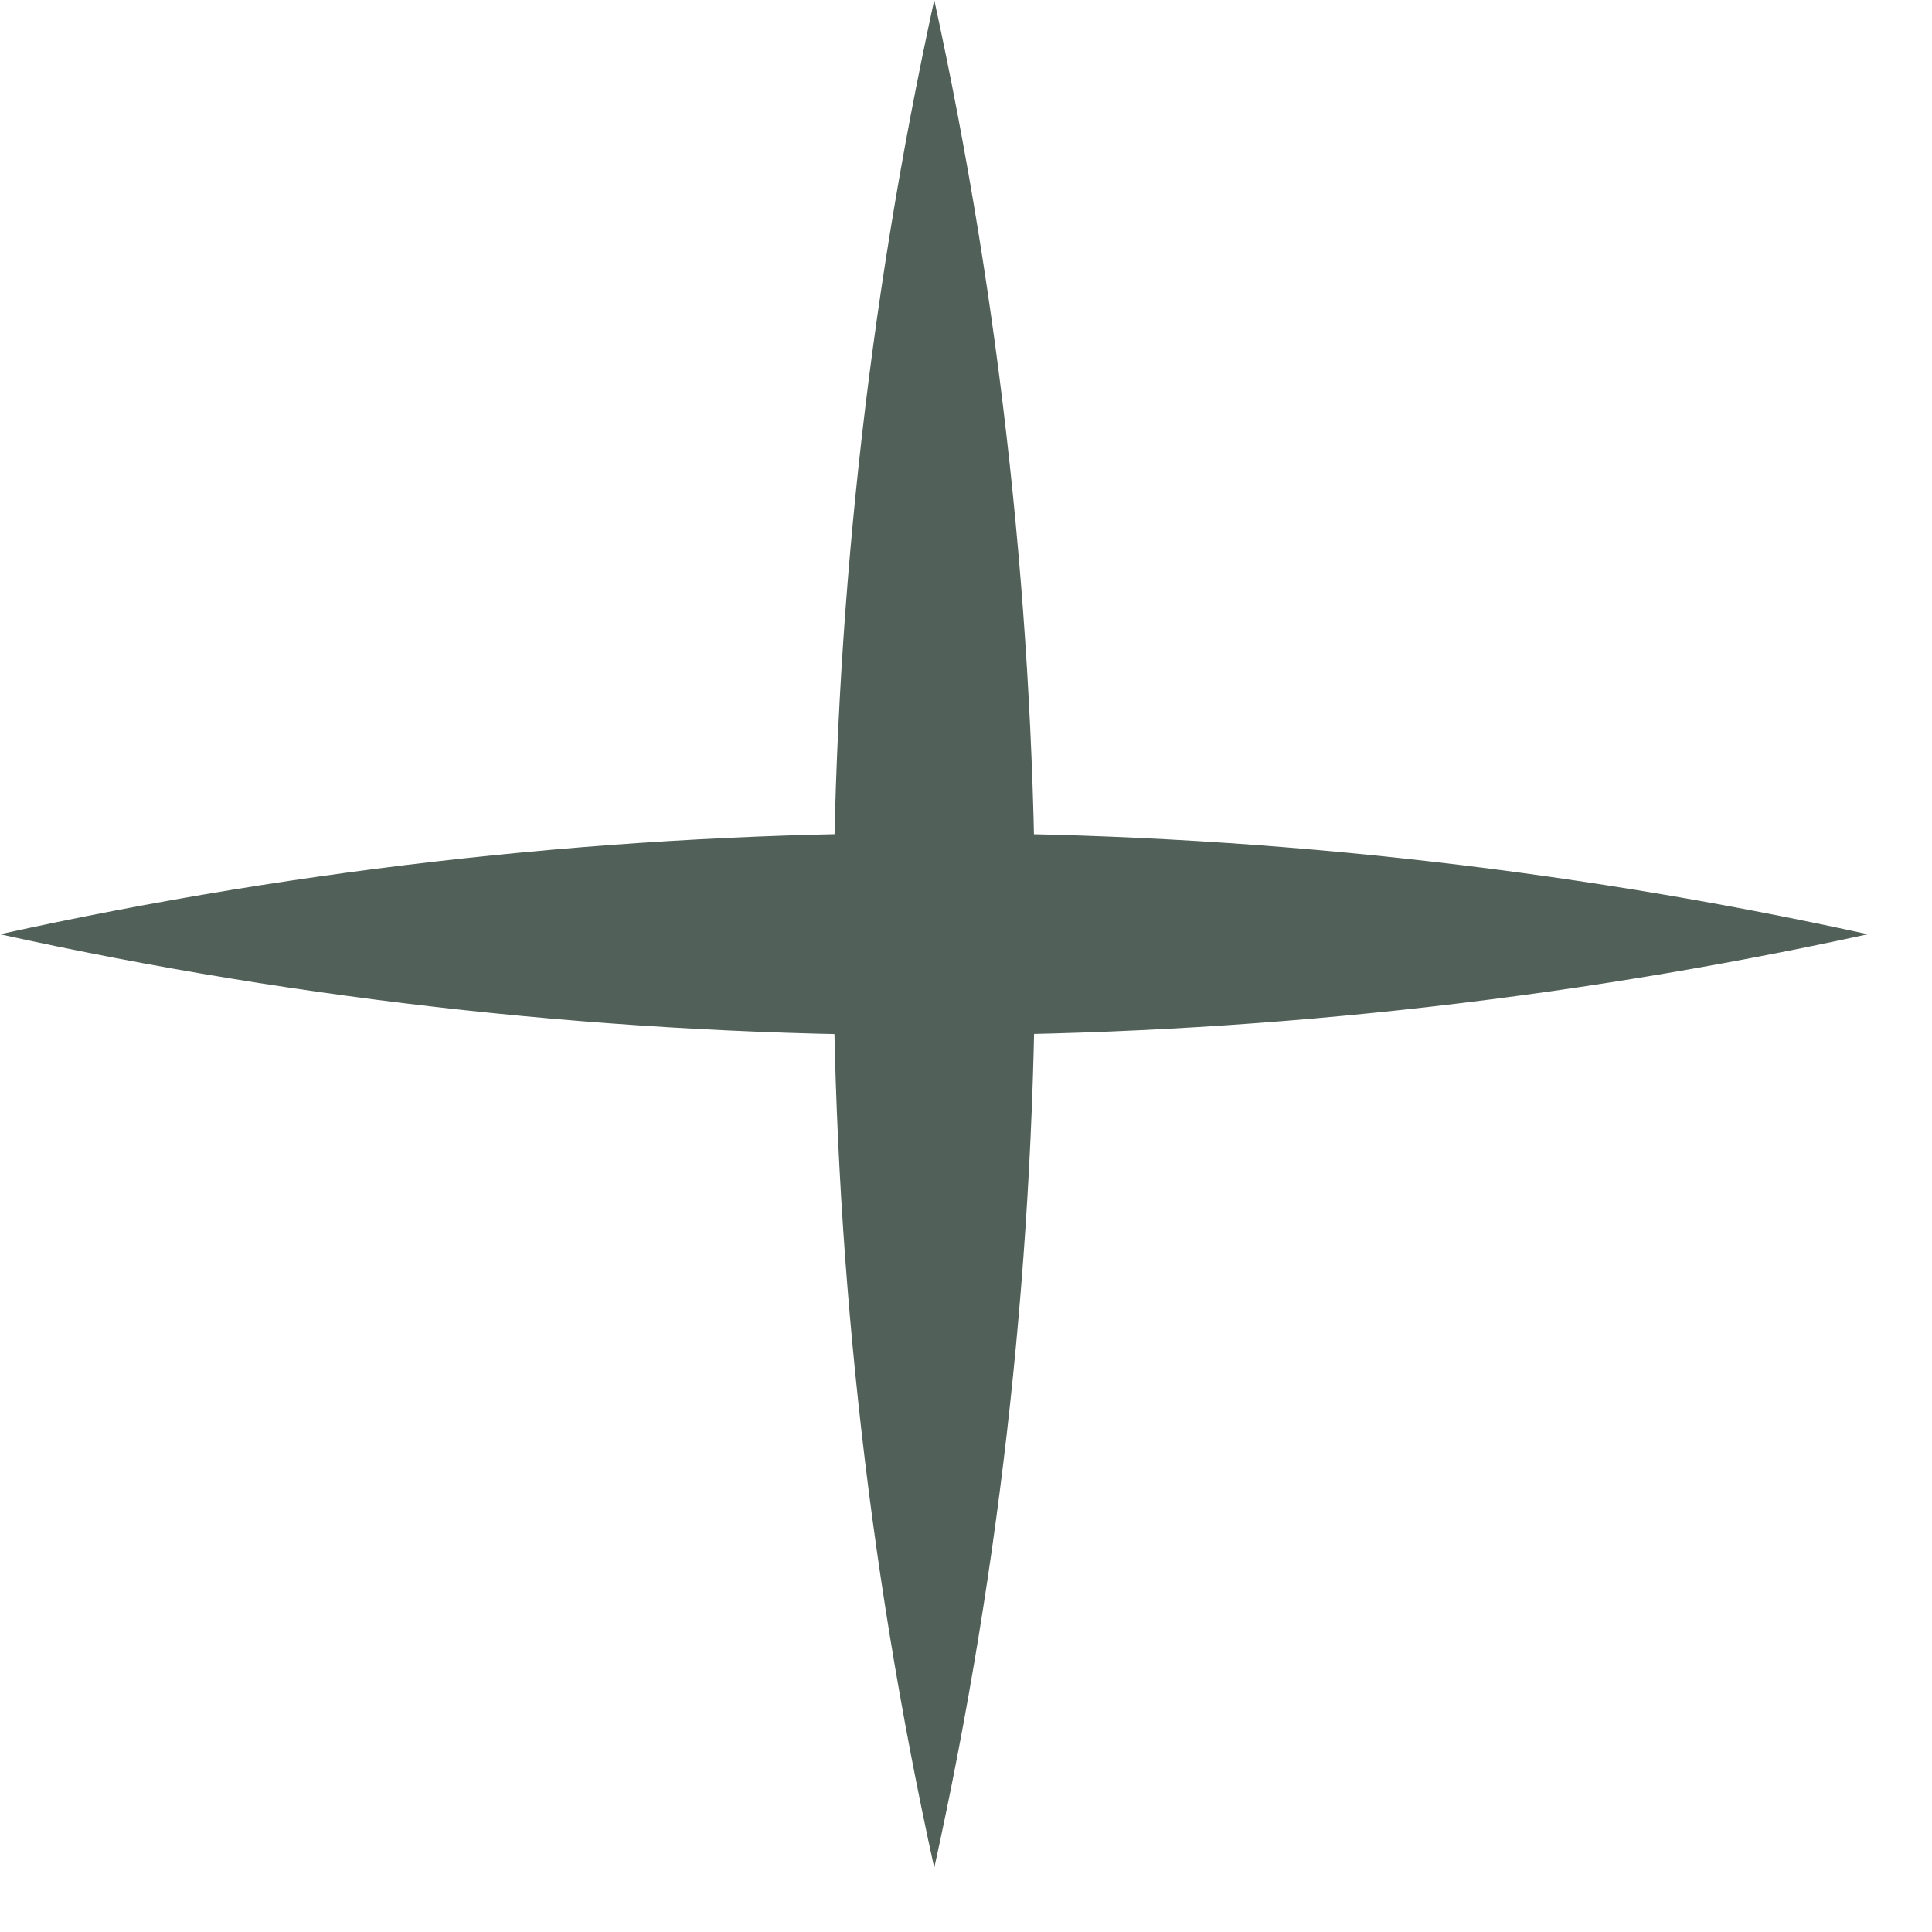 <?xml version="1.0" encoding="UTF-8"?> <svg xmlns="http://www.w3.org/2000/svg" width="28" height="28" viewBox="0 0 28 28" fill="none"><g clip-path="url(#clip0_346_587)"><path d="M13.54 0C15.48 8.9 15.5 18.18 13.54 27.07C11.58 18.17 11.6 8.89 13.54 0Z" fill="#516058"></path><path d="M27.07 13.54C18.17 15.48 8.89 15.5 0 13.54C8.9 11.58 18.18 11.59 27.07 13.54Z" fill="#516058"></path></g><defs><clipPath id="clip0_346_587"><rect width="27.07" height="27.07" fill="white"></rect></clipPath></defs></svg> 